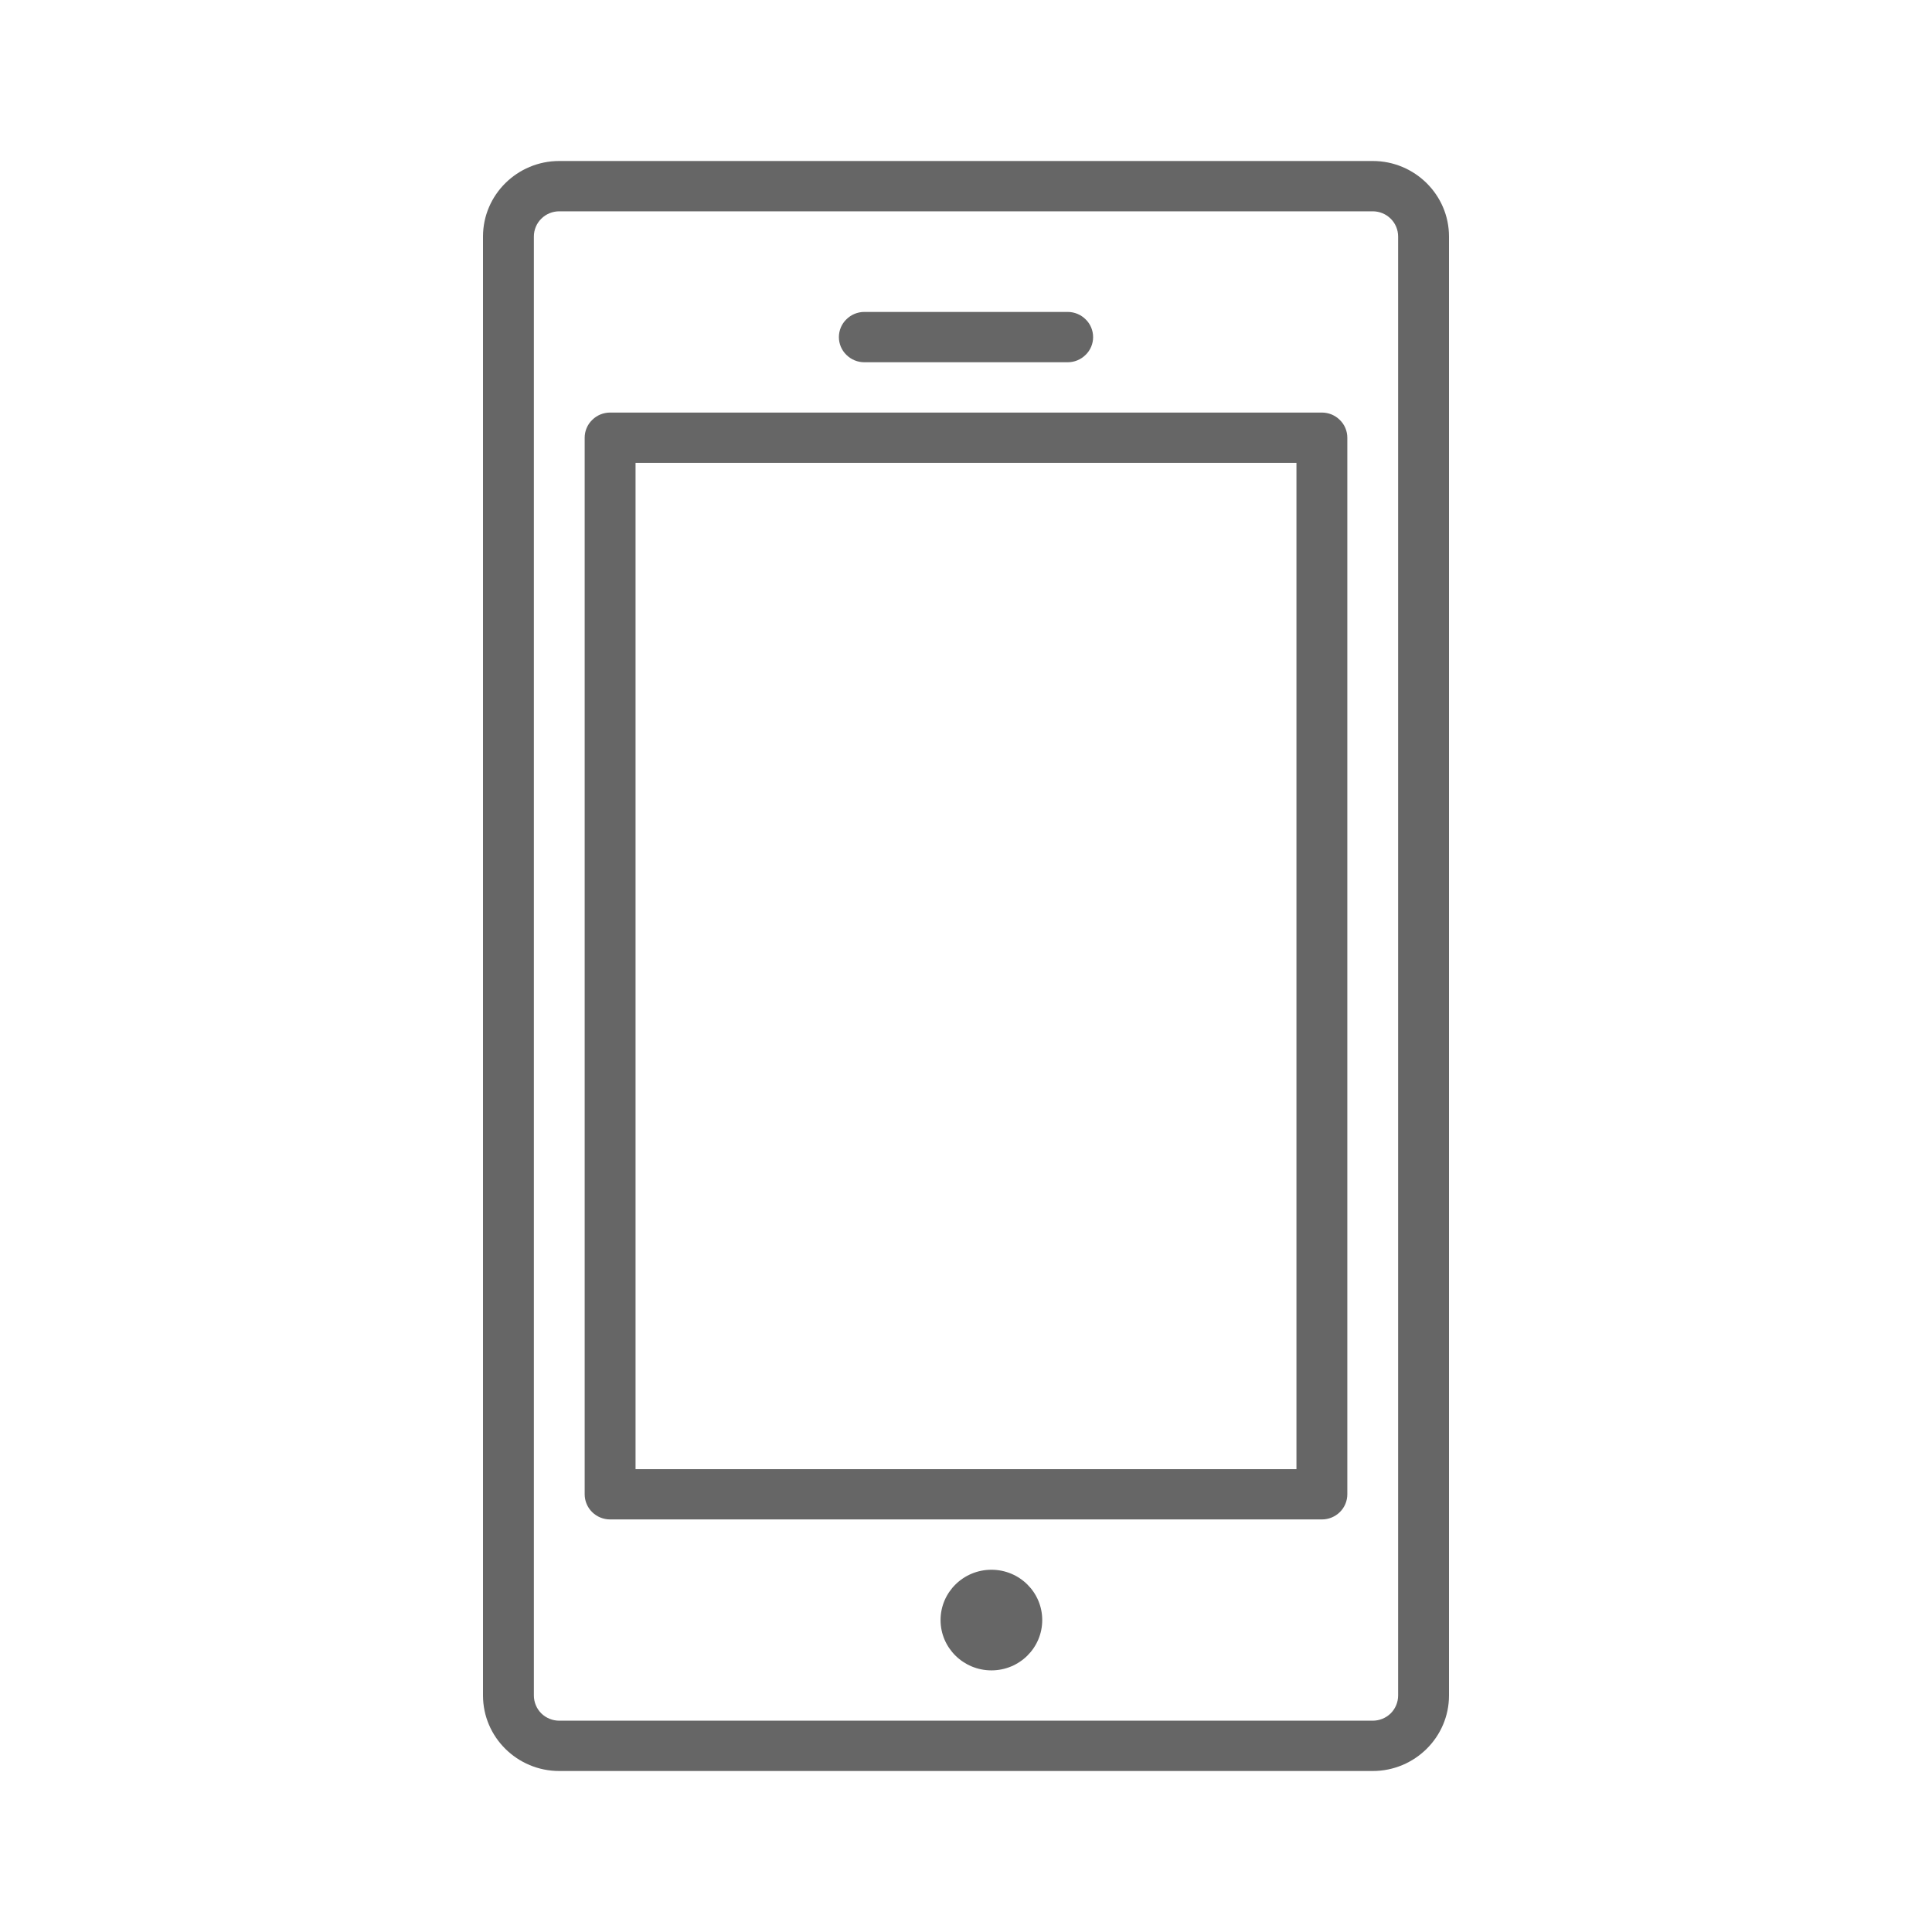 <?xml version="1.0" encoding="utf-8"?>
<svg xmlns="http://www.w3.org/2000/svg" width="24" height="24" viewBox="0 0 24 24" fill="none">
<path fill-rule="evenodd" clip-rule="evenodd" d="M16.421 18.875H7.579C7.495 18.875 7.415 18.842 7.356 18.784C7.296 18.725 7.263 18.645 7.263 18.562V5.438C7.263 5.355 7.296 5.275 7.356 5.217C7.415 5.158 7.495 5.125 7.579 5.125H16.421C16.505 5.125 16.585 5.158 16.644 5.217C16.704 5.275 16.737 5.355 16.737 5.438V18.562C16.737 18.645 16.704 18.725 16.644 18.784C16.585 18.842 16.505 18.875 16.421 18.875ZM16.105 5.75H7.895V18.25H16.105V5.75Z" fill="#666666"/>
<path d="M12.316 20.75C12.665 20.75 12.947 20.47 12.947 20.125C12.947 19.78 12.665 19.5 12.316 19.5C11.967 19.5 11.684 19.78 11.684 20.125C11.684 20.47 11.967 20.75 12.316 20.75Z" fill="#666666"/>
<path d="M13.263 4.5H10.737C10.653 4.5 10.573 4.467 10.514 4.408C10.454 4.35 10.421 4.27 10.421 4.188C10.421 4.105 10.454 4.025 10.514 3.967C10.573 3.908 10.653 3.875 10.737 3.875H13.263C13.347 3.875 13.427 3.908 13.486 3.967C13.546 4.025 13.579 4.105 13.579 4.188C13.579 4.27 13.546 4.35 13.486 4.408C13.427 4.467 13.347 4.5 13.263 4.5Z" fill="#666666"/>
<path fill-rule="evenodd" clip-rule="evenodd" d="M17.053 22H6.947C6.425 22 6 21.579 6 21.062V2.938C6 2.421 6.425 2 6.947 2H17.053C17.575 2 18 2.421 18 2.938V21.062C18 21.579 17.575 22 17.053 22ZM6.724 2.717C6.665 2.775 6.632 2.855 6.632 2.938V21.062C6.632 21.145 6.665 21.225 6.724 21.284C6.783 21.342 6.864 21.375 6.947 21.375H17.053C17.136 21.375 17.217 21.342 17.276 21.284C17.335 21.225 17.368 21.145 17.368 21.062V2.938C17.368 2.855 17.335 2.775 17.276 2.717C17.217 2.658 17.136 2.625 17.053 2.625H6.947C6.864 2.625 6.783 2.658 6.724 2.717Z" fill="#666666"/>
</svg>